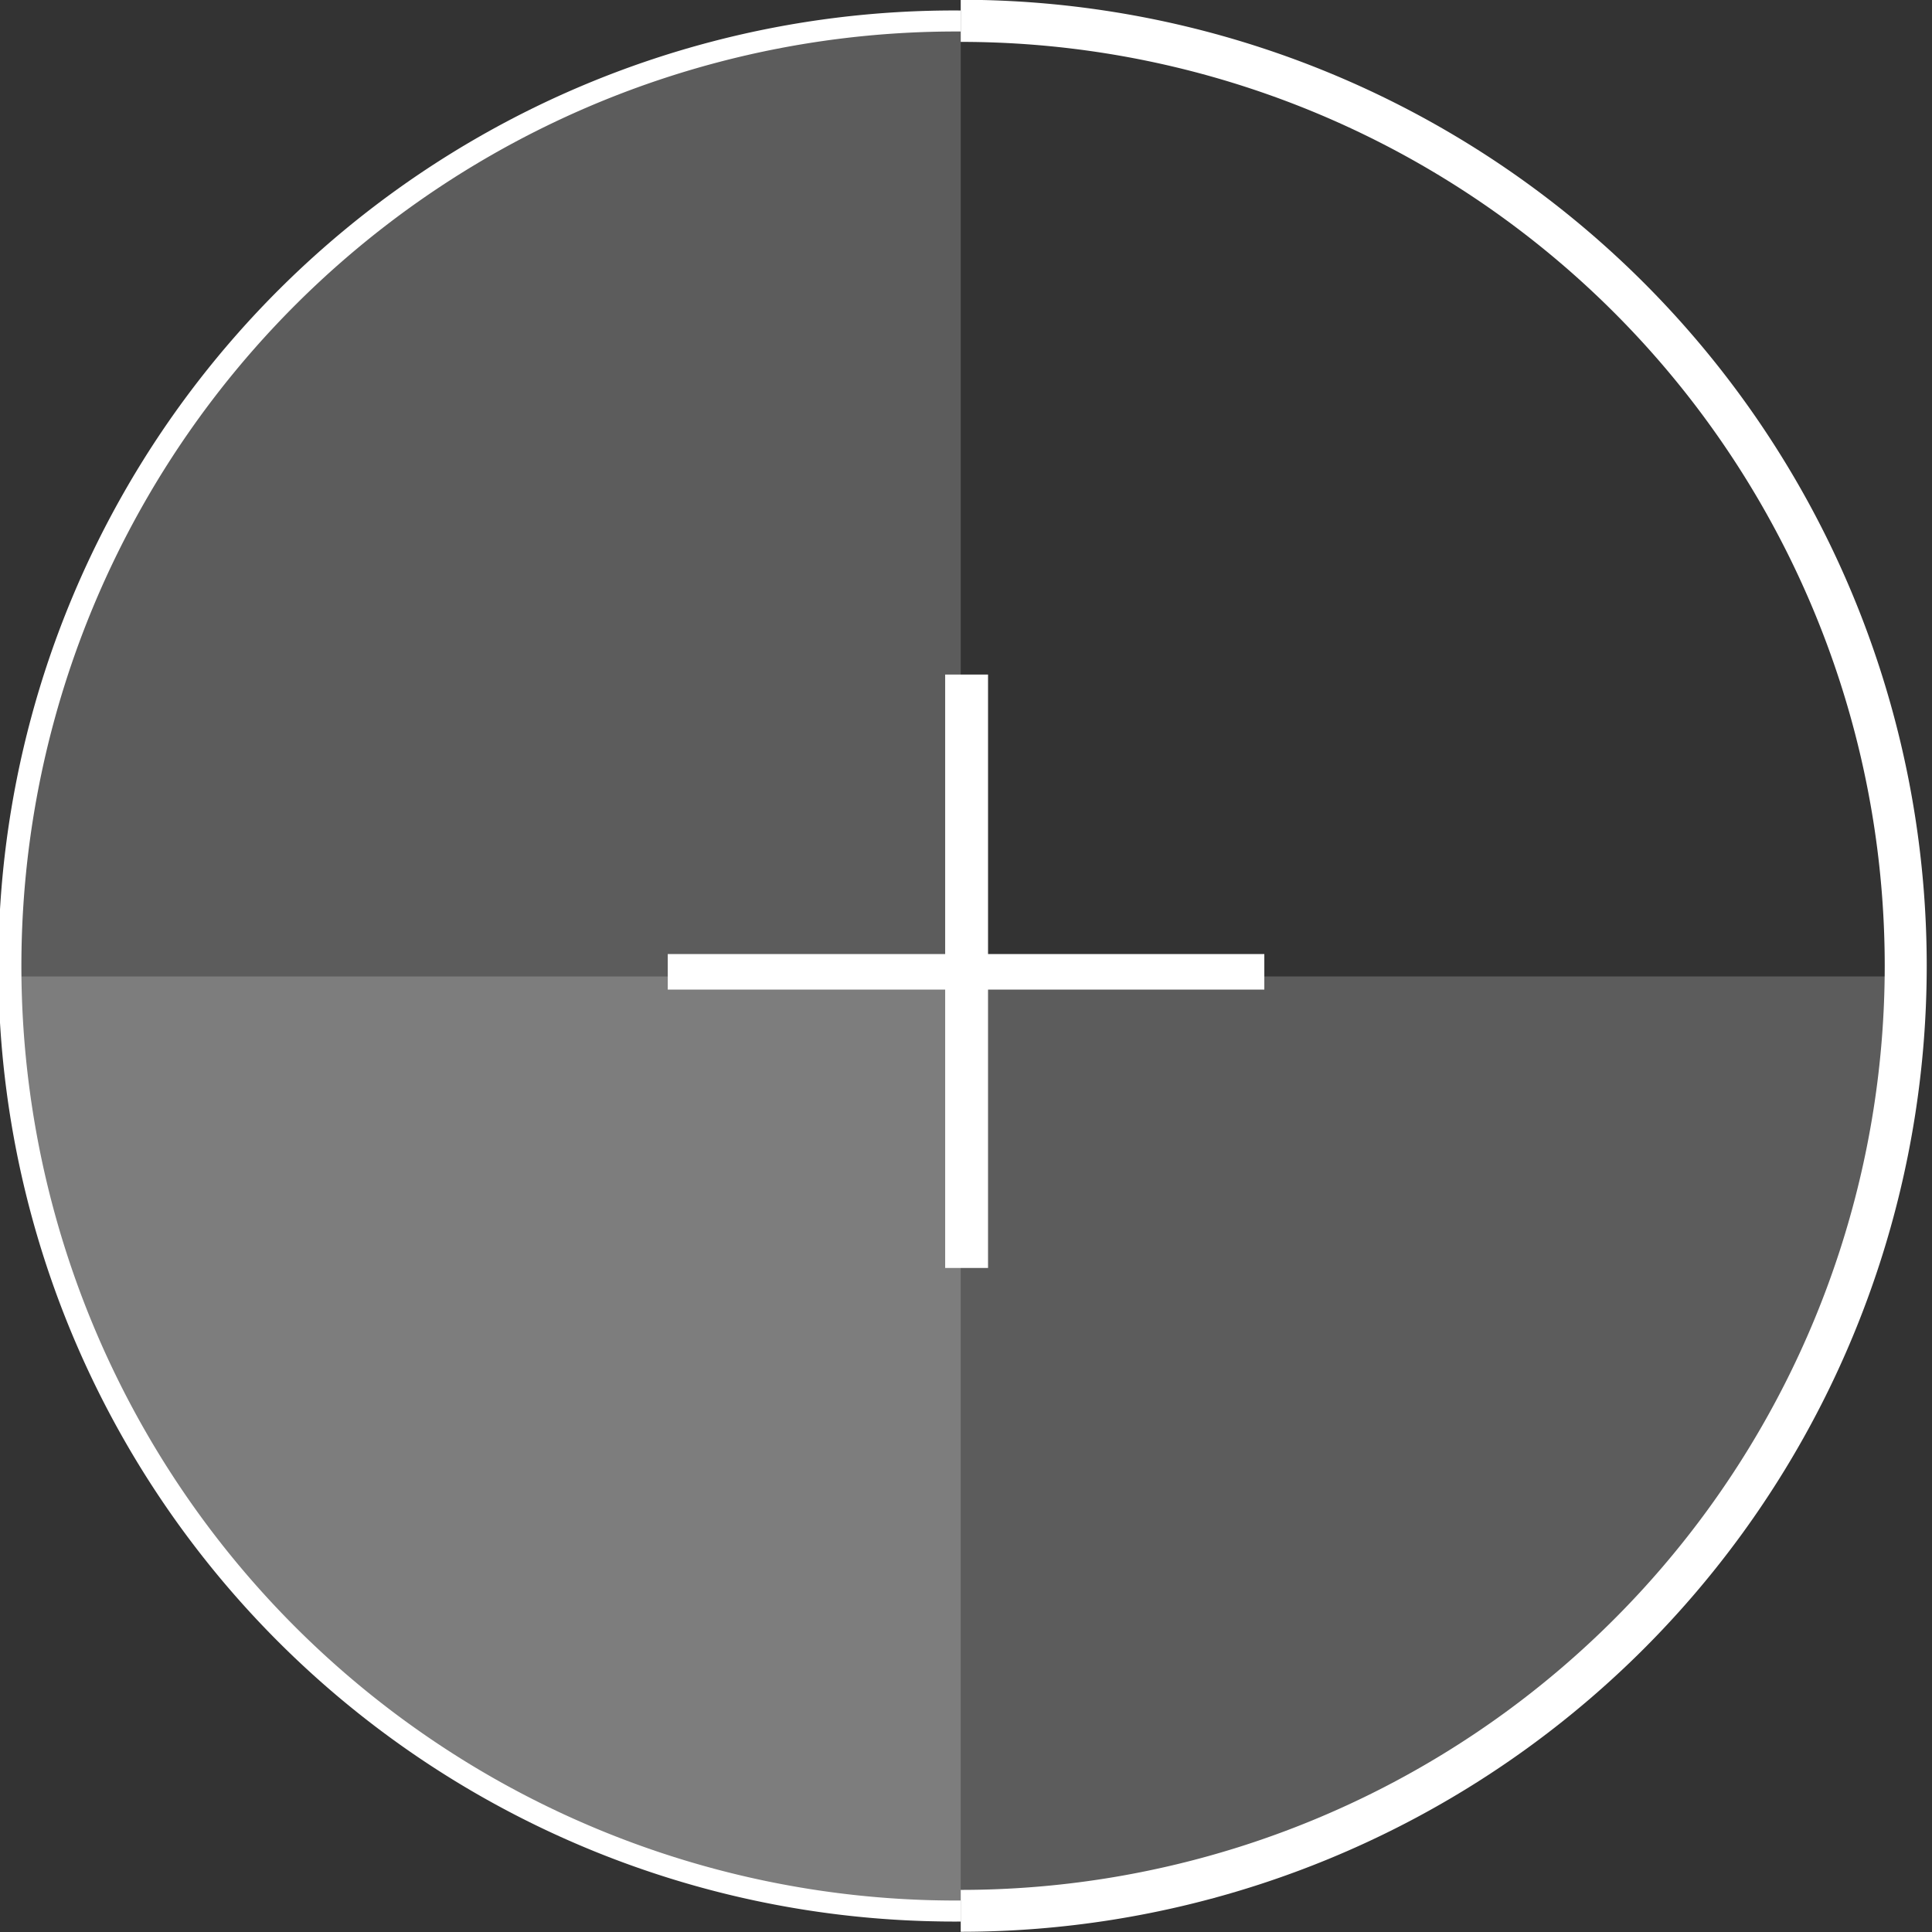 <?xml version="1.0" encoding="UTF-8"?> <svg xmlns="http://www.w3.org/2000/svg" width="78" height="78" viewBox="0 0 78 78"><rect x="0" y="0" width="78" height="78" fill="#333333" stroke="none"/><g id="oeil" transform="translate(-183.936 -101.91)"><g id="Groupe_6" data-name="Groupe 6"><g id="Groupe_1" data-name="Groupe 1"><path id="Tracé_1" data-name="Tracé 1" d="M222.095,129.144v11.284h-11.2v1.435h11.2V153.1h1.731V141.862h11.154v-1.435H223.826V129.144Z" fill="#fff"></path></g><g id="Groupe_2" data-name="Groupe 2"><path id="Tracé_2" data-name="Tracé 2" d="M222.723,179.91v-1.7a37.3,37.3,0,1,0,0-74.609v-1.7a39,39,0,1,1,0,78Z" fill="#fff"></path></g><g id="Groupe_3" data-name="Groupe 3"><path id="Tracé_3" data-name="Tracé 3" d="M222.723,179.486a38.577,38.577,0,1,1,0-77.152v.848a37.729,37.729,0,1,0,0,75.457Z" fill="#fff"></path></g><g id="Groupe_4" data-name="Groupe 4" opacity="0.2"><path id="Tracé_4" data-name="Tracé 4" d="M222.723,179.062a38.153,38.153,0,1,1,0-76.3" fill="#fff" fill-rule="evenodd"></path></g><g id="Groupe_5" data-name="Groupe 5" opacity="0.2"><path id="Tracé_5" data-name="Tracé 5" d="M184.788,141.333a38.361,38.361,0,0,0,76.721,0" fill="#fff" fill-rule="evenodd"></path></g></g></g></svg> 